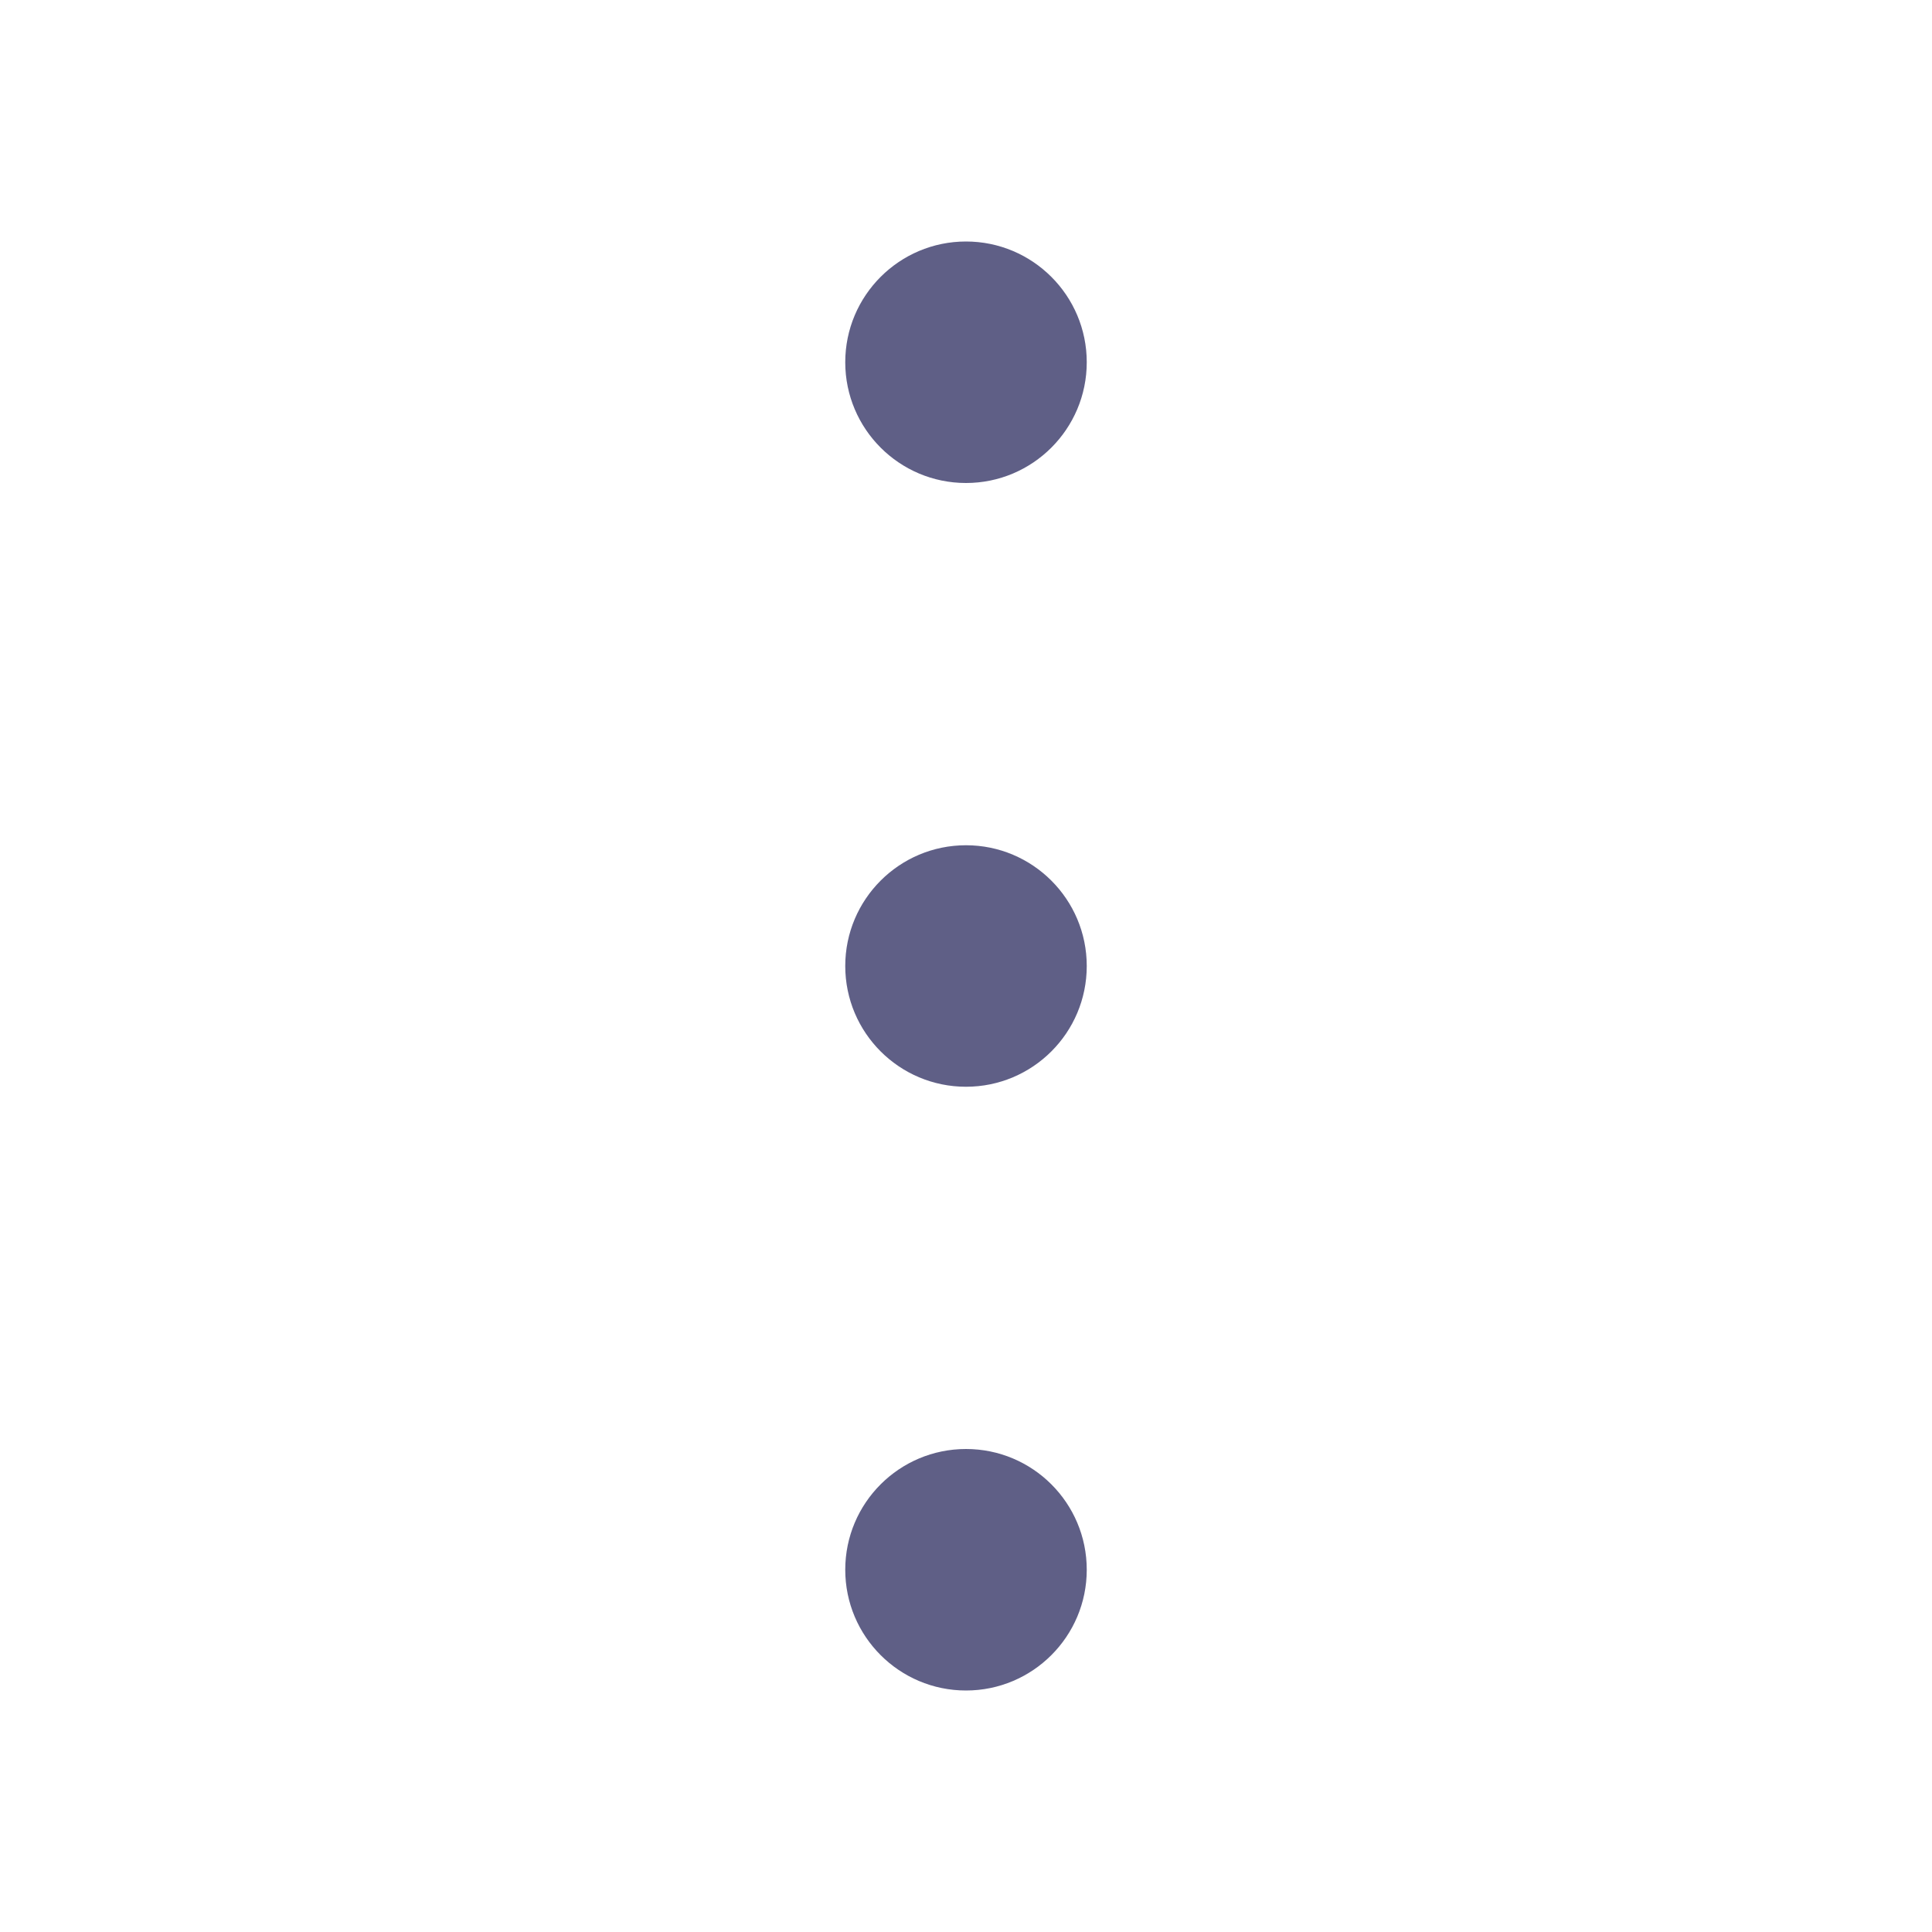 <svg width="24" height="24" viewBox="0 0 24 24" fill="none" xmlns="http://www.w3.org/2000/svg">
<path d="M12 6C12.828 6 13.5 5.328 13.5 4.5C13.5 3.672 12.828 3 12 3C11.172 3 10.5 3.672 10.5 4.5C10.5 5.328 11.172 6 12 6Z" fill="#5F5F86"/>
<path d="M12 13.5C12.828 13.5 13.5 12.829 13.5 12C13.5 11.172 12.828 10.5 12 10.5C11.172 10.5 10.5 11.172 10.5 12C10.5 12.829 11.172 13.5 12 13.5Z" fill="#5F5F86"/>
<path d="M12 21C12.828 21 13.5 20.328 13.5 19.5C13.5 18.671 12.828 18 12 18C11.172 18 10.5 18.671 10.5 19.5C10.5 20.328 11.172 21 12 21Z" fill="#5F5F86"/>
</svg>
